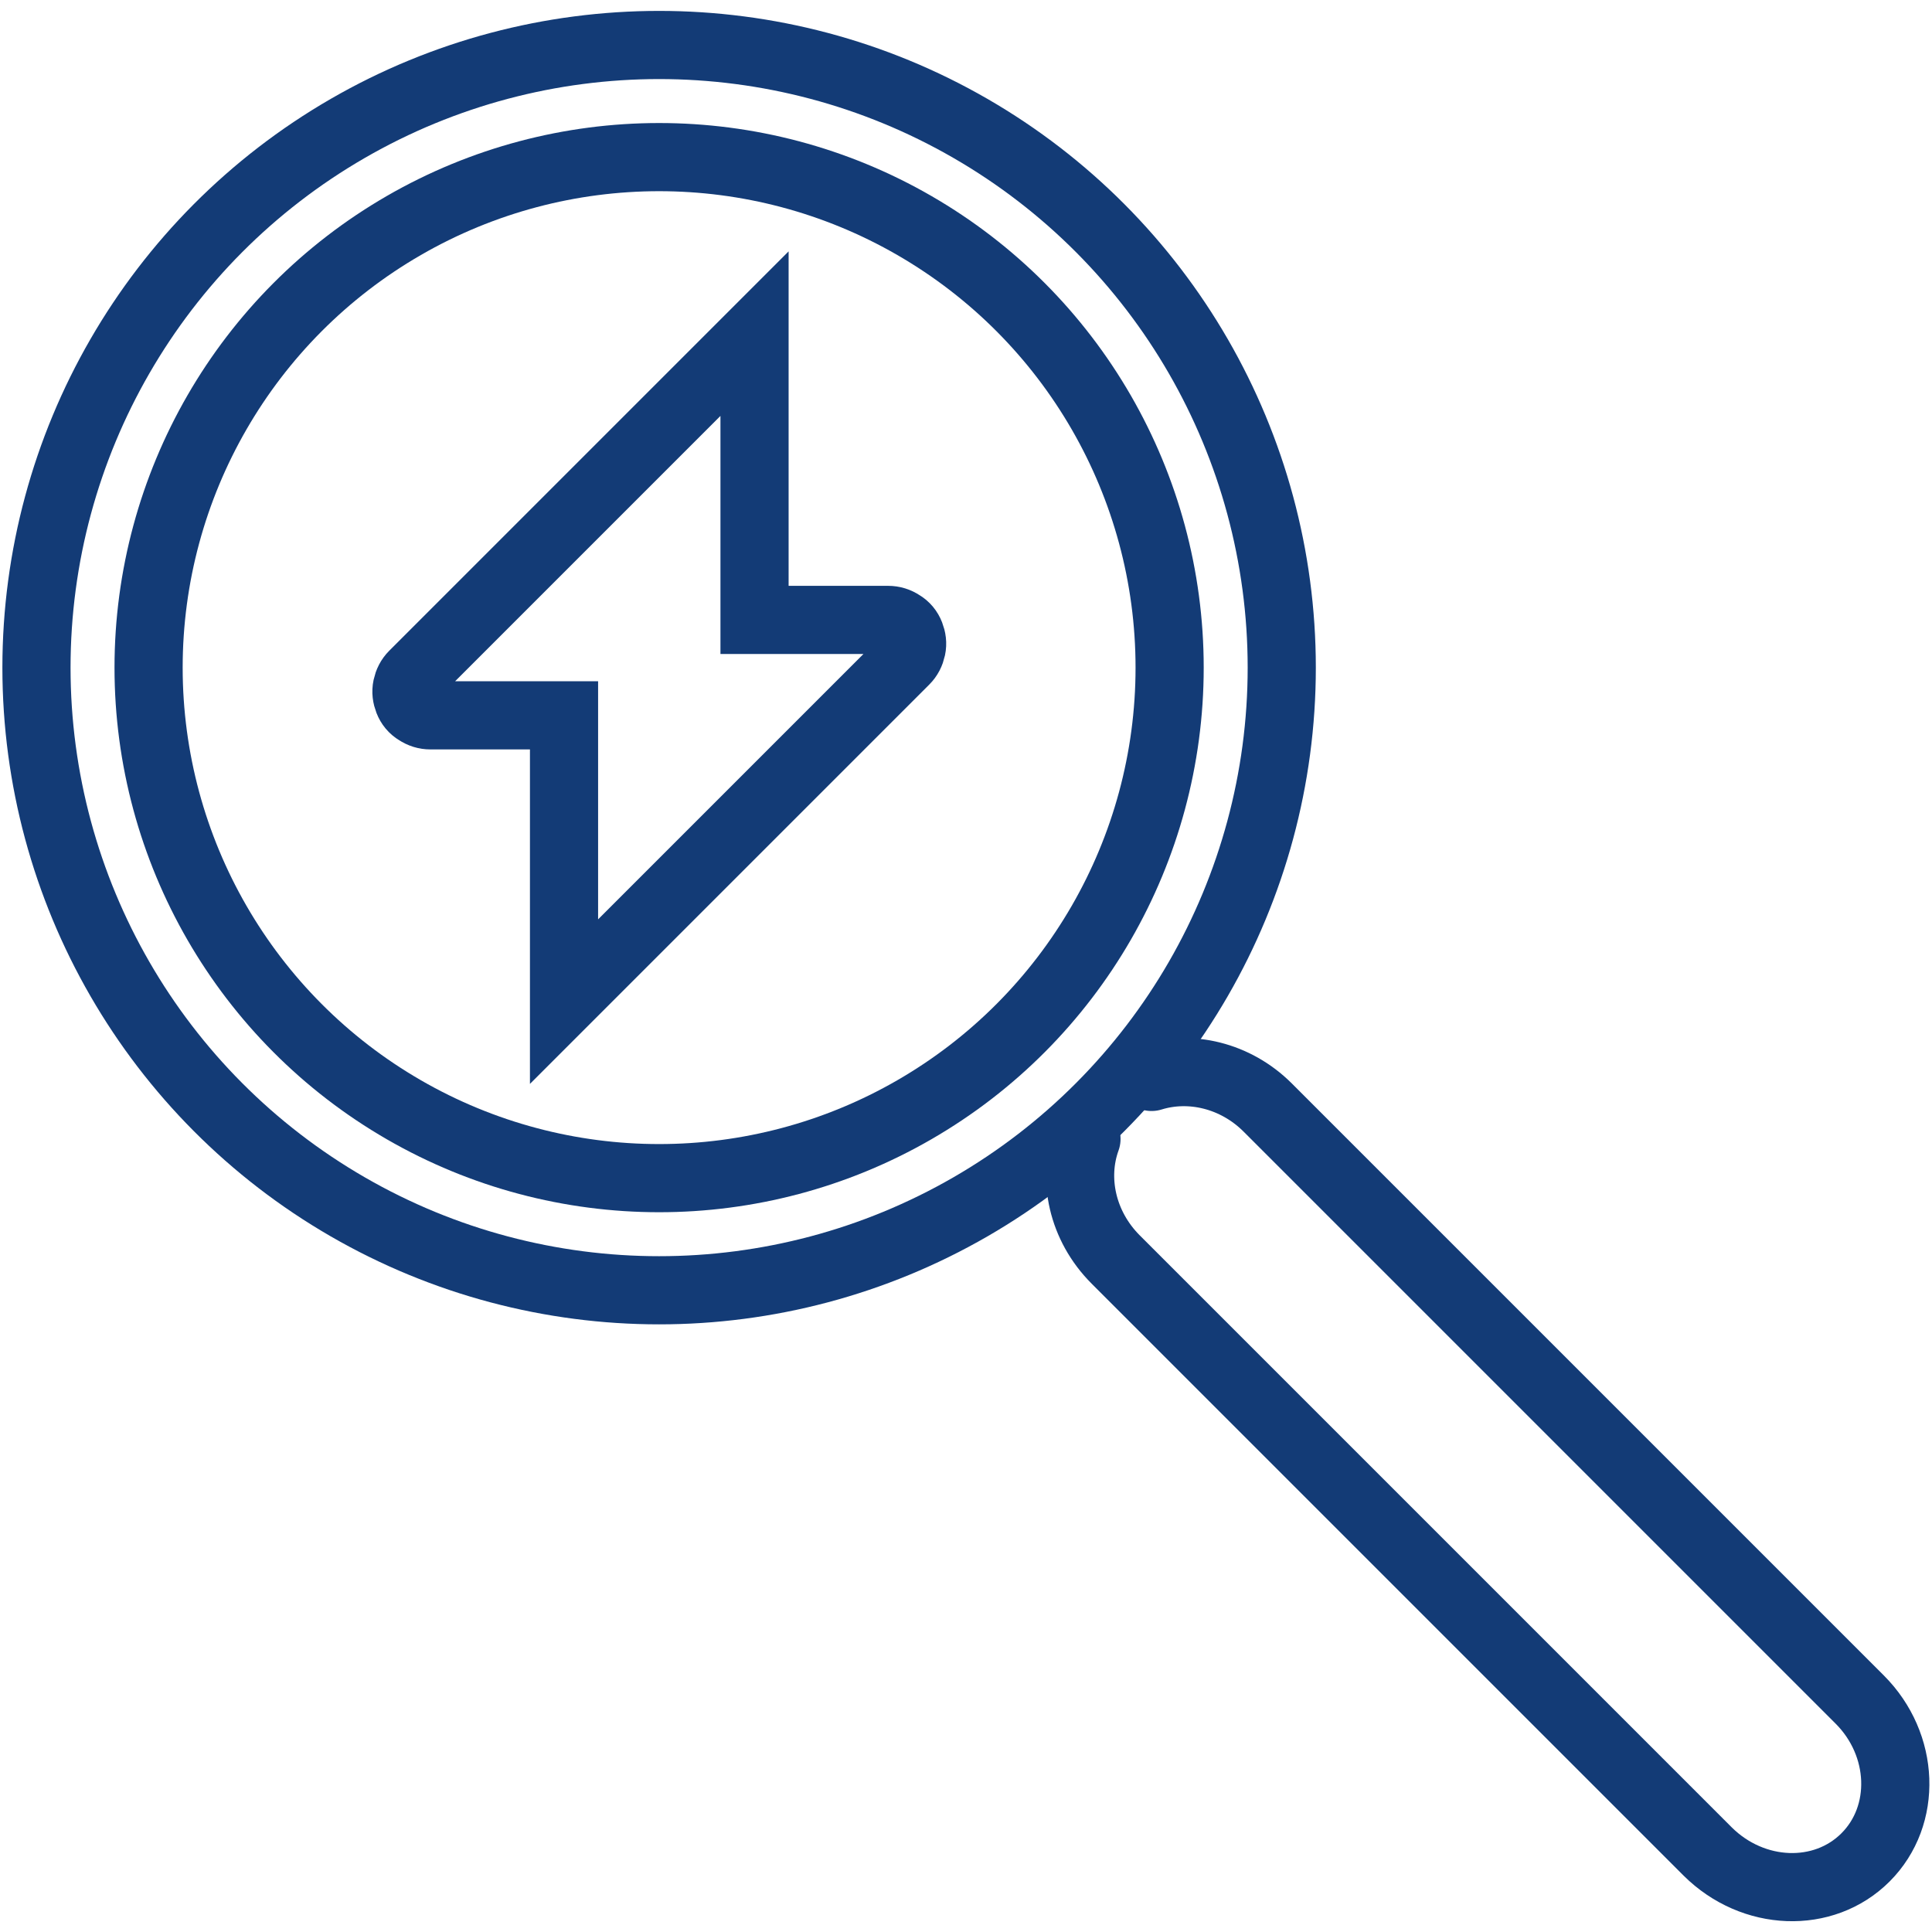 <?xml version="1.0" encoding="utf-8"?>
<svg xmlns="http://www.w3.org/2000/svg" id="Ebene_1" viewBox="0 0 56.69 56.69">
  <defs>
    <style>
      .cls-1 {
        fill: none;
        stroke: #133b76;
        stroke-linecap: round;
        stroke-miterlimit: 10;
        stroke-width: 2px;
      }
    </style>
  </defs>
  <circle class="cls-1" cx="19.34" cy="19.59" r="14.98"/>
  <g>
    <path class="cls-1" d="M22.14,9.79l-10.01,10.01c-.1.1-.16.22-.19.36-.03.14-.01.27.04.4.05.13.14.24.26.31.12.08.25.12.39.12h3.92v8.4l10.01-10.01c.1-.1.16-.22.19-.36.03-.14.01-.27-.04-.4-.05-.13-.14-.24-.26-.31-.12-.08-.25-.12-.39-.12h-3.92v-8.4Z"/>
    <circle class="cls-1" cx="19.34" cy="19.59" r="18.27"/>
  </g>
  <path class="cls-1" d="M33.79,31.6c1.13-.35,2.46-.05,3.41.9l17.37,17.37c1.32,1.32,1.4,3.4.17,4.63h0c-1.23,1.23-3.3,1.15-4.63-.17l-17.37-17.37c-.99-.99-1.28-2.38-.86-3.54"/>
</svg>